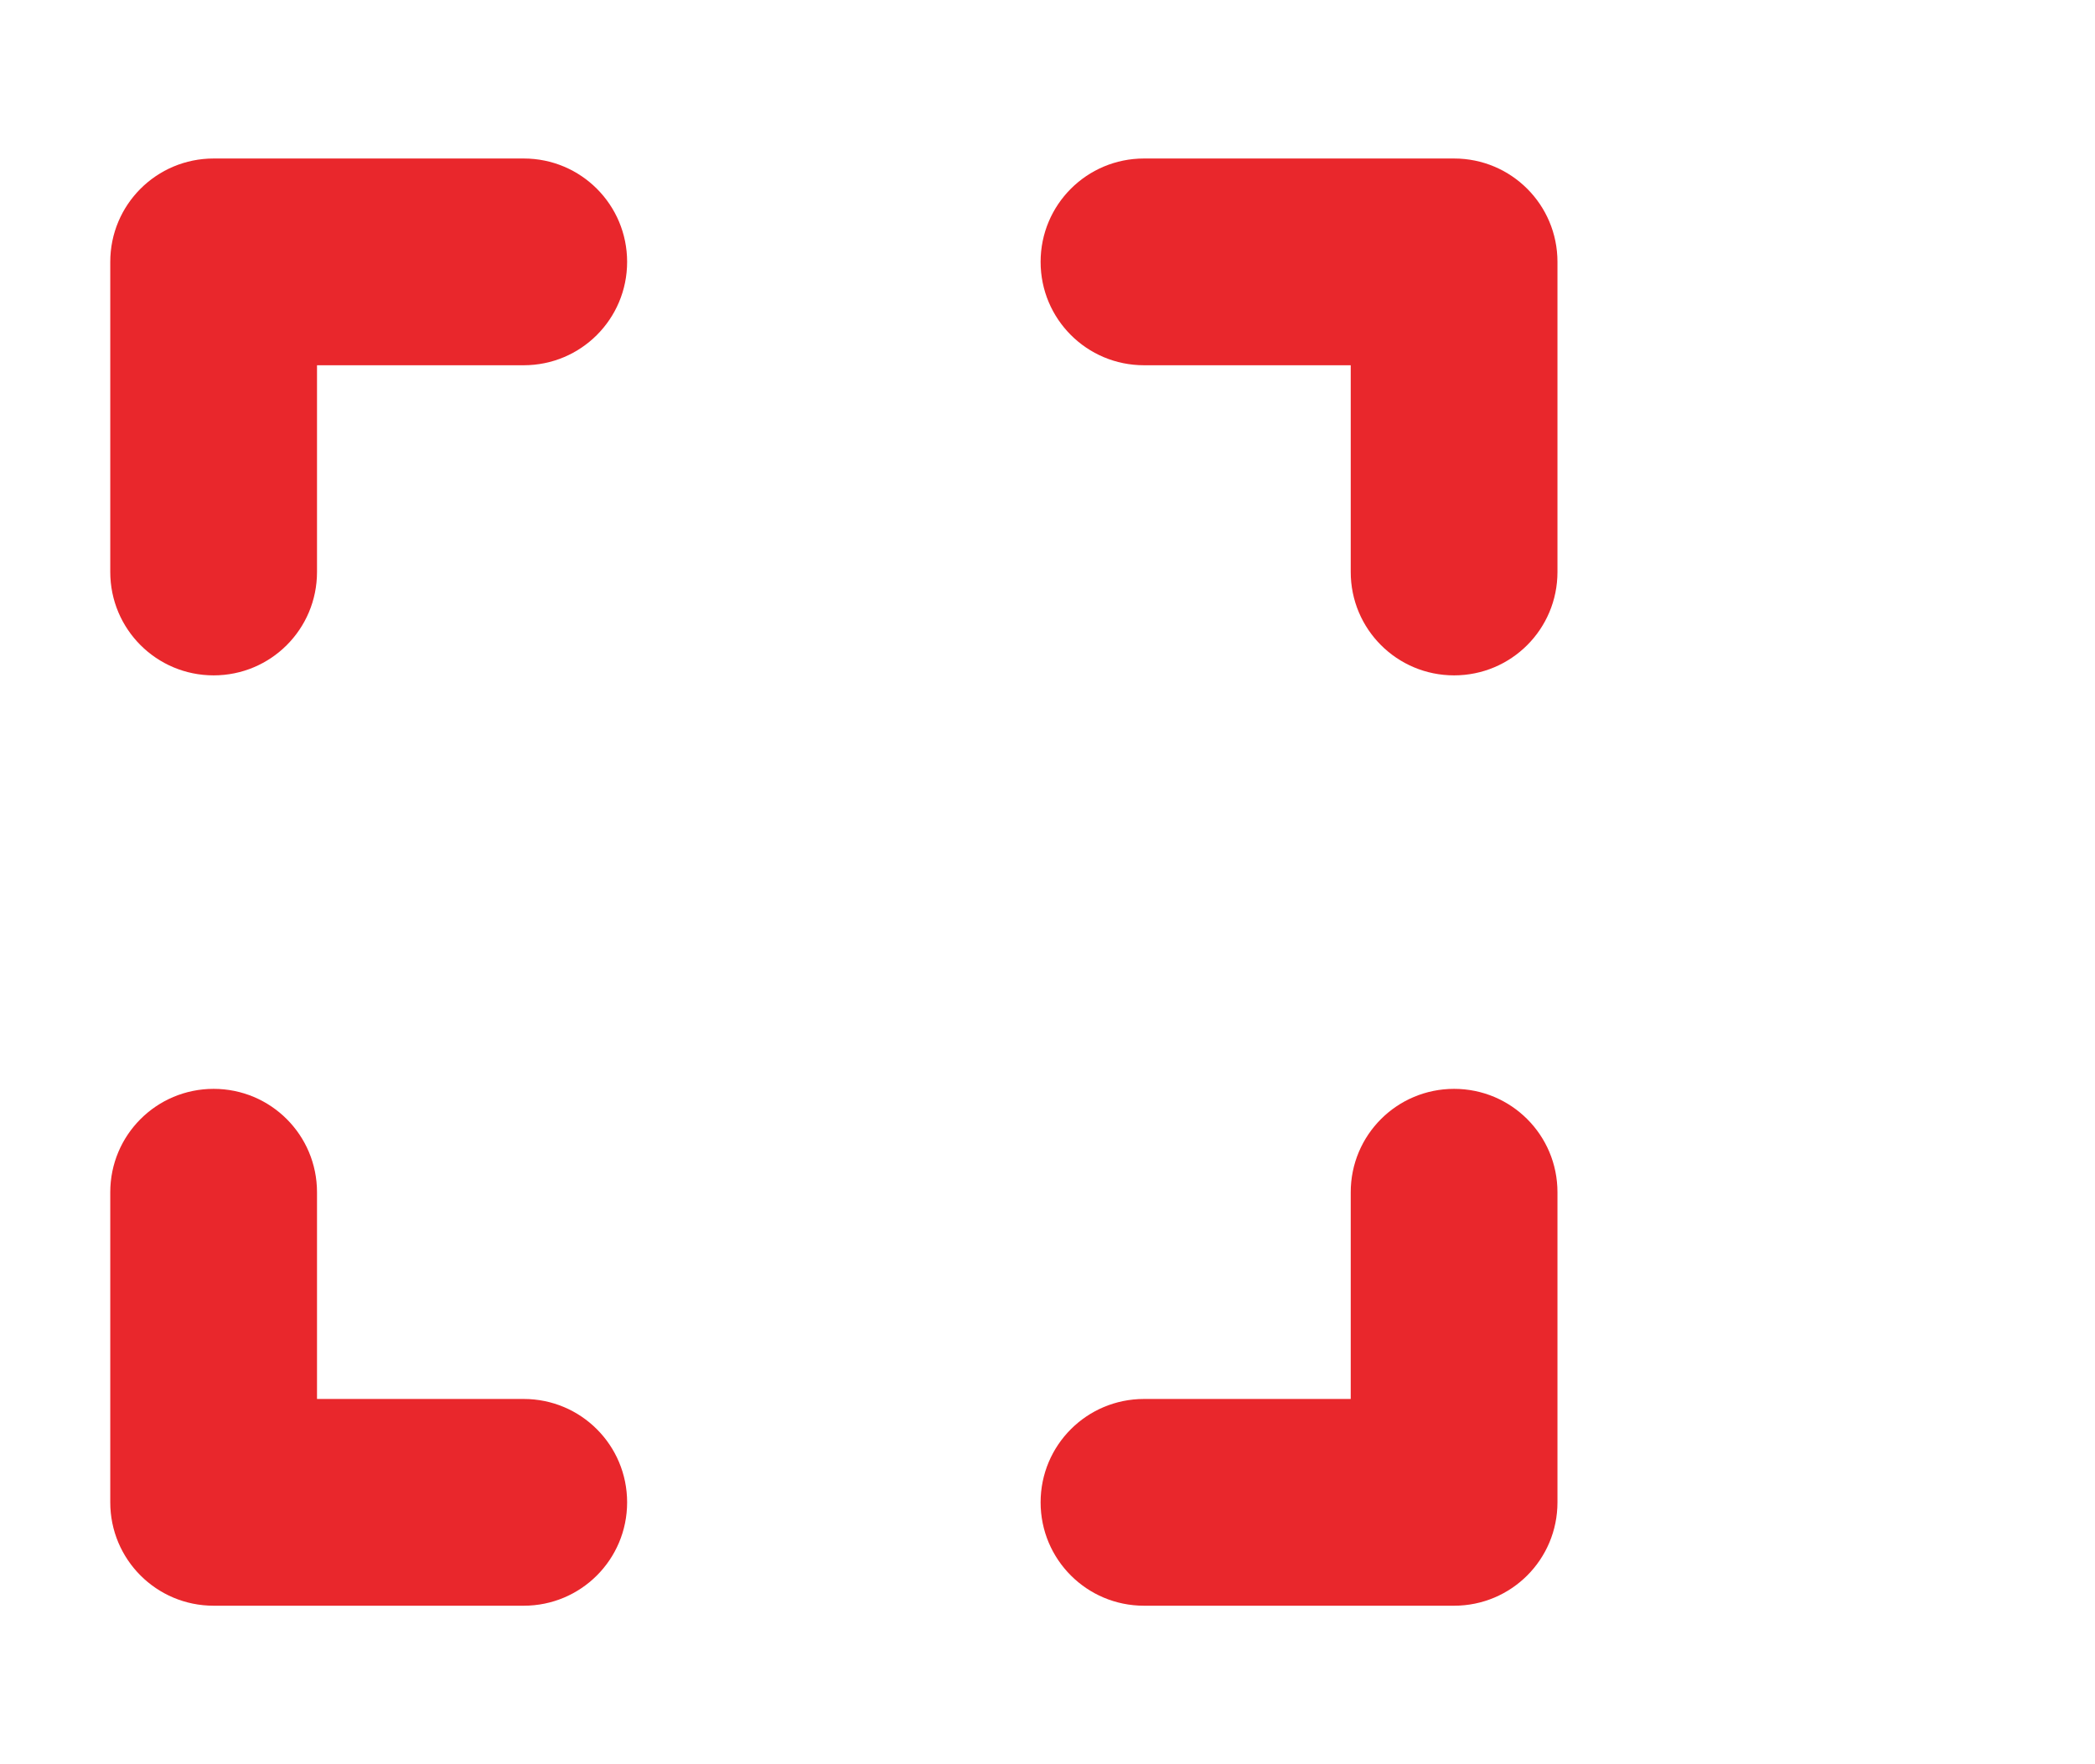 <svg width="38" height="32" viewBox="0 0 38 32" fill="none" xmlns="http://www.w3.org/2000/svg">
<g clip-path="url(#clip0_136_179)">
<g clip-path="url(#clip1_136_179)">
<path d="M3.875 2.875C2.838 2.875 2 3.713 2 4.75V10.375C2 11.412 2.838 12.25 3.875 12.25C4.912 12.25 5.75 11.412 5.75 10.375V6.625H9.5C10.537 6.625 11.375 5.787 11.375 4.75C11.375 3.713 10.537 2.875 9.5 2.875H3.875ZM5.75 21.625C5.75 20.588 4.912 19.75 3.875 19.75C2.838 19.75 2 20.588 2 21.625V27.25C2 28.287 2.838 29.125 3.875 29.125H9.5C10.537 29.125 11.375 28.287 11.375 27.25C11.375 26.213 10.537 25.375 9.5 25.375H5.75V21.625ZM20.75 2.875C19.713 2.875 18.875 3.713 18.875 4.75C18.875 5.787 19.713 6.625 20.75 6.625H24.5V10.375C24.5 11.412 25.338 12.25 26.375 12.25C27.412 12.25 28.25 11.412 28.25 10.375V4.75C28.25 3.713 27.412 2.875 26.375 2.875H20.75ZM28.25 21.625C28.25 20.588 27.412 19.75 26.375 19.75C25.338 19.75 24.5 20.588 24.5 21.625V25.375H20.75C19.713 25.375 18.875 26.213 18.875 27.25C18.875 28.287 19.713 29.125 20.75 29.125H26.375C27.412 29.125 28.25 28.287 28.25 27.25V21.625Z" fill="#E9272C"/>
</g>
</g>
<defs>
<clipPath id="clip0_136_179">
<rect width="26.25" height="30" fill="white" transform="translate(2 1)"/>
</clipPath>
<clipPath id="clip1_136_179">
<rect width="26.25" height="30" fill="white" transform="translate(2 1)"/>
</clipPath>
</defs>
</svg>
